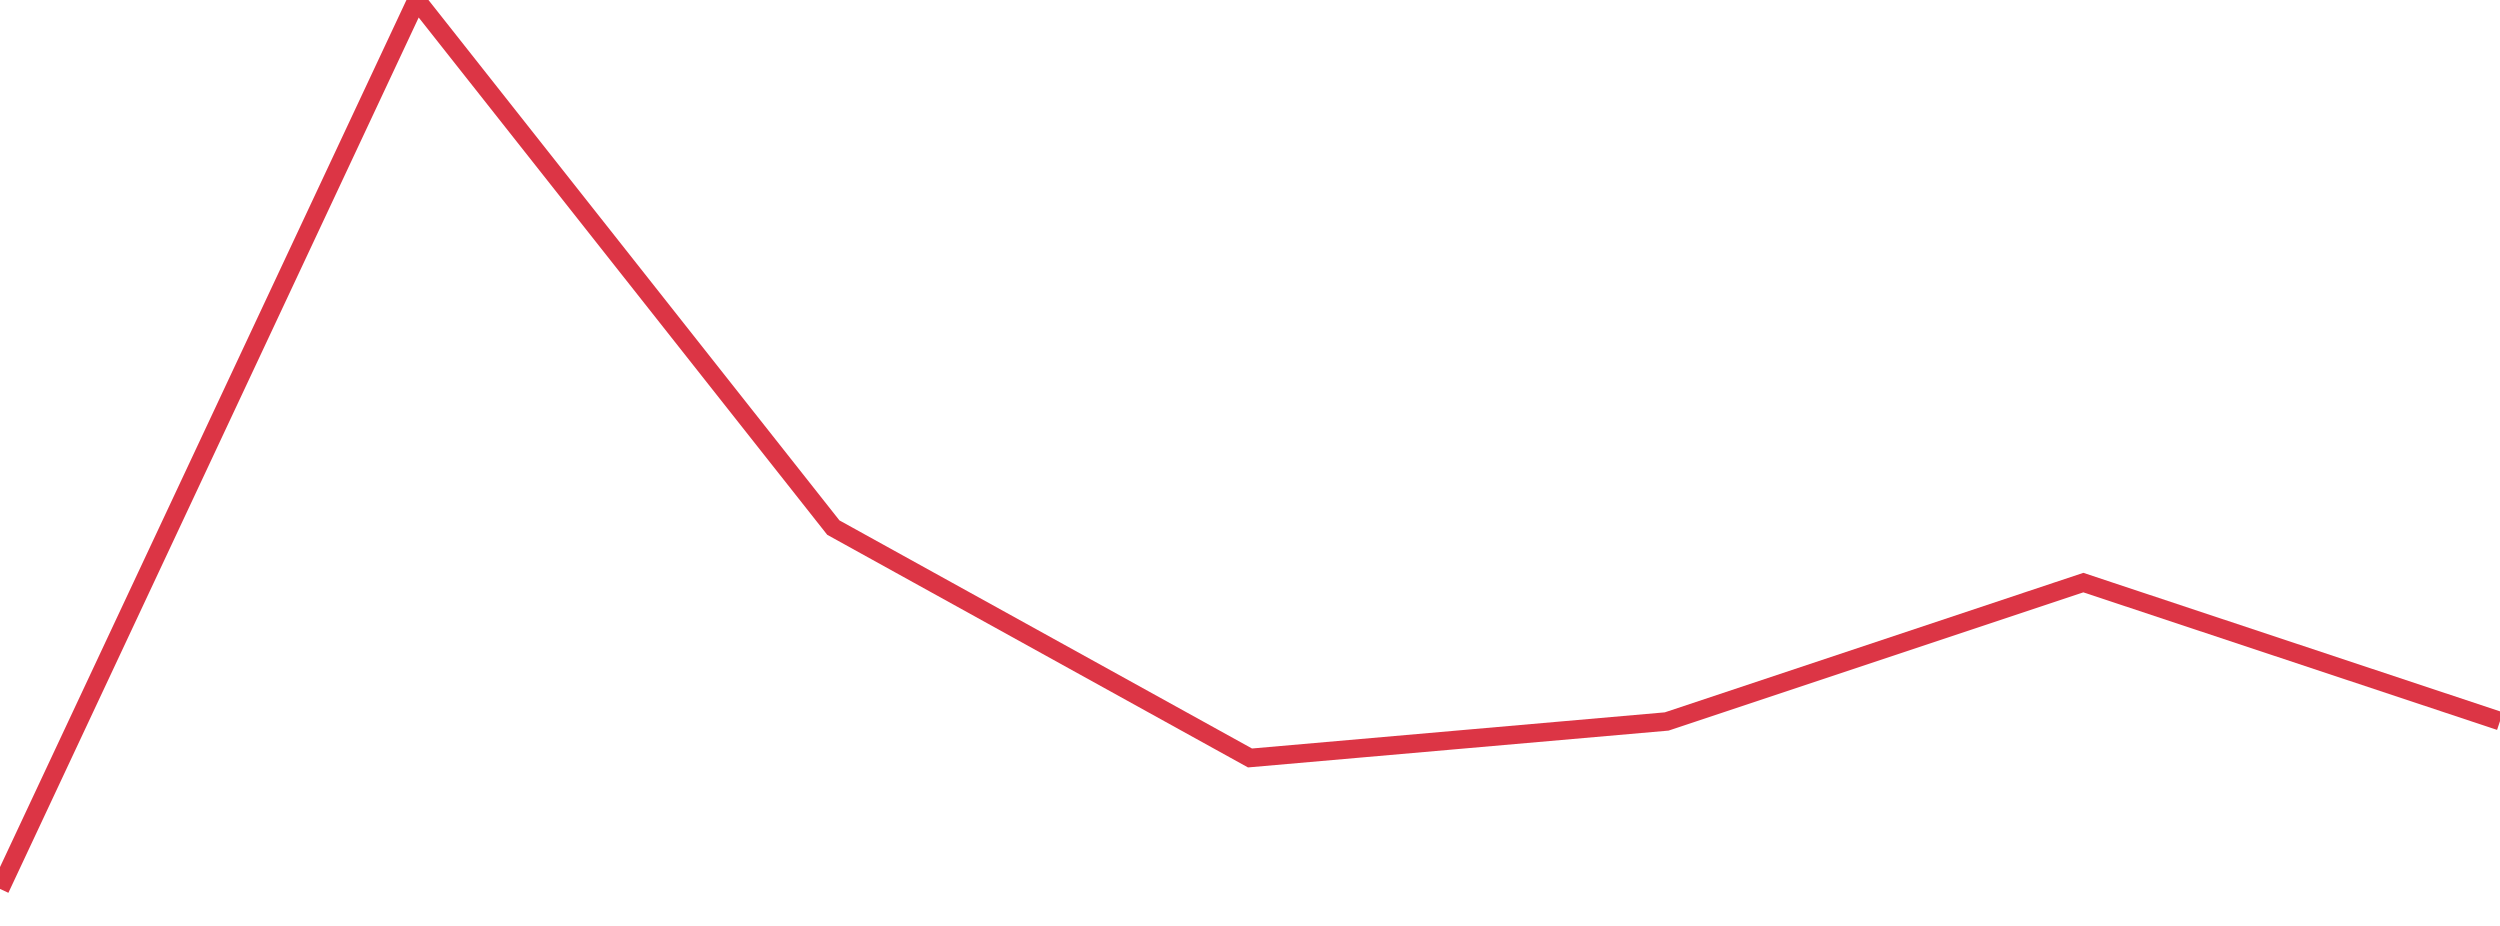 <?xml version="1.0" standalone="no"?>
<!DOCTYPE svg PUBLIC "-//W3C//DTD SVG 1.1//EN" "http://www.w3.org/Graphics/SVG/1.1/DTD/svg11.dtd">
<svg width="135" height="50" viewBox="0 0 135 50" preserveAspectRatio="none" class="sparkline" xmlns="http://www.w3.org/2000/svg"
xmlns:xlink="http://www.w3.org/1999/xlink"><path  class="sparkline--line" d="M 0 48 L 0 48 L 22.5 0 L 45 28.49 L 67.5 40.93 L 90 38.96 L 112.5 31.46 L 135 38.94" fill="none" stroke-width="1" stroke="#dc3545"></path></svg>